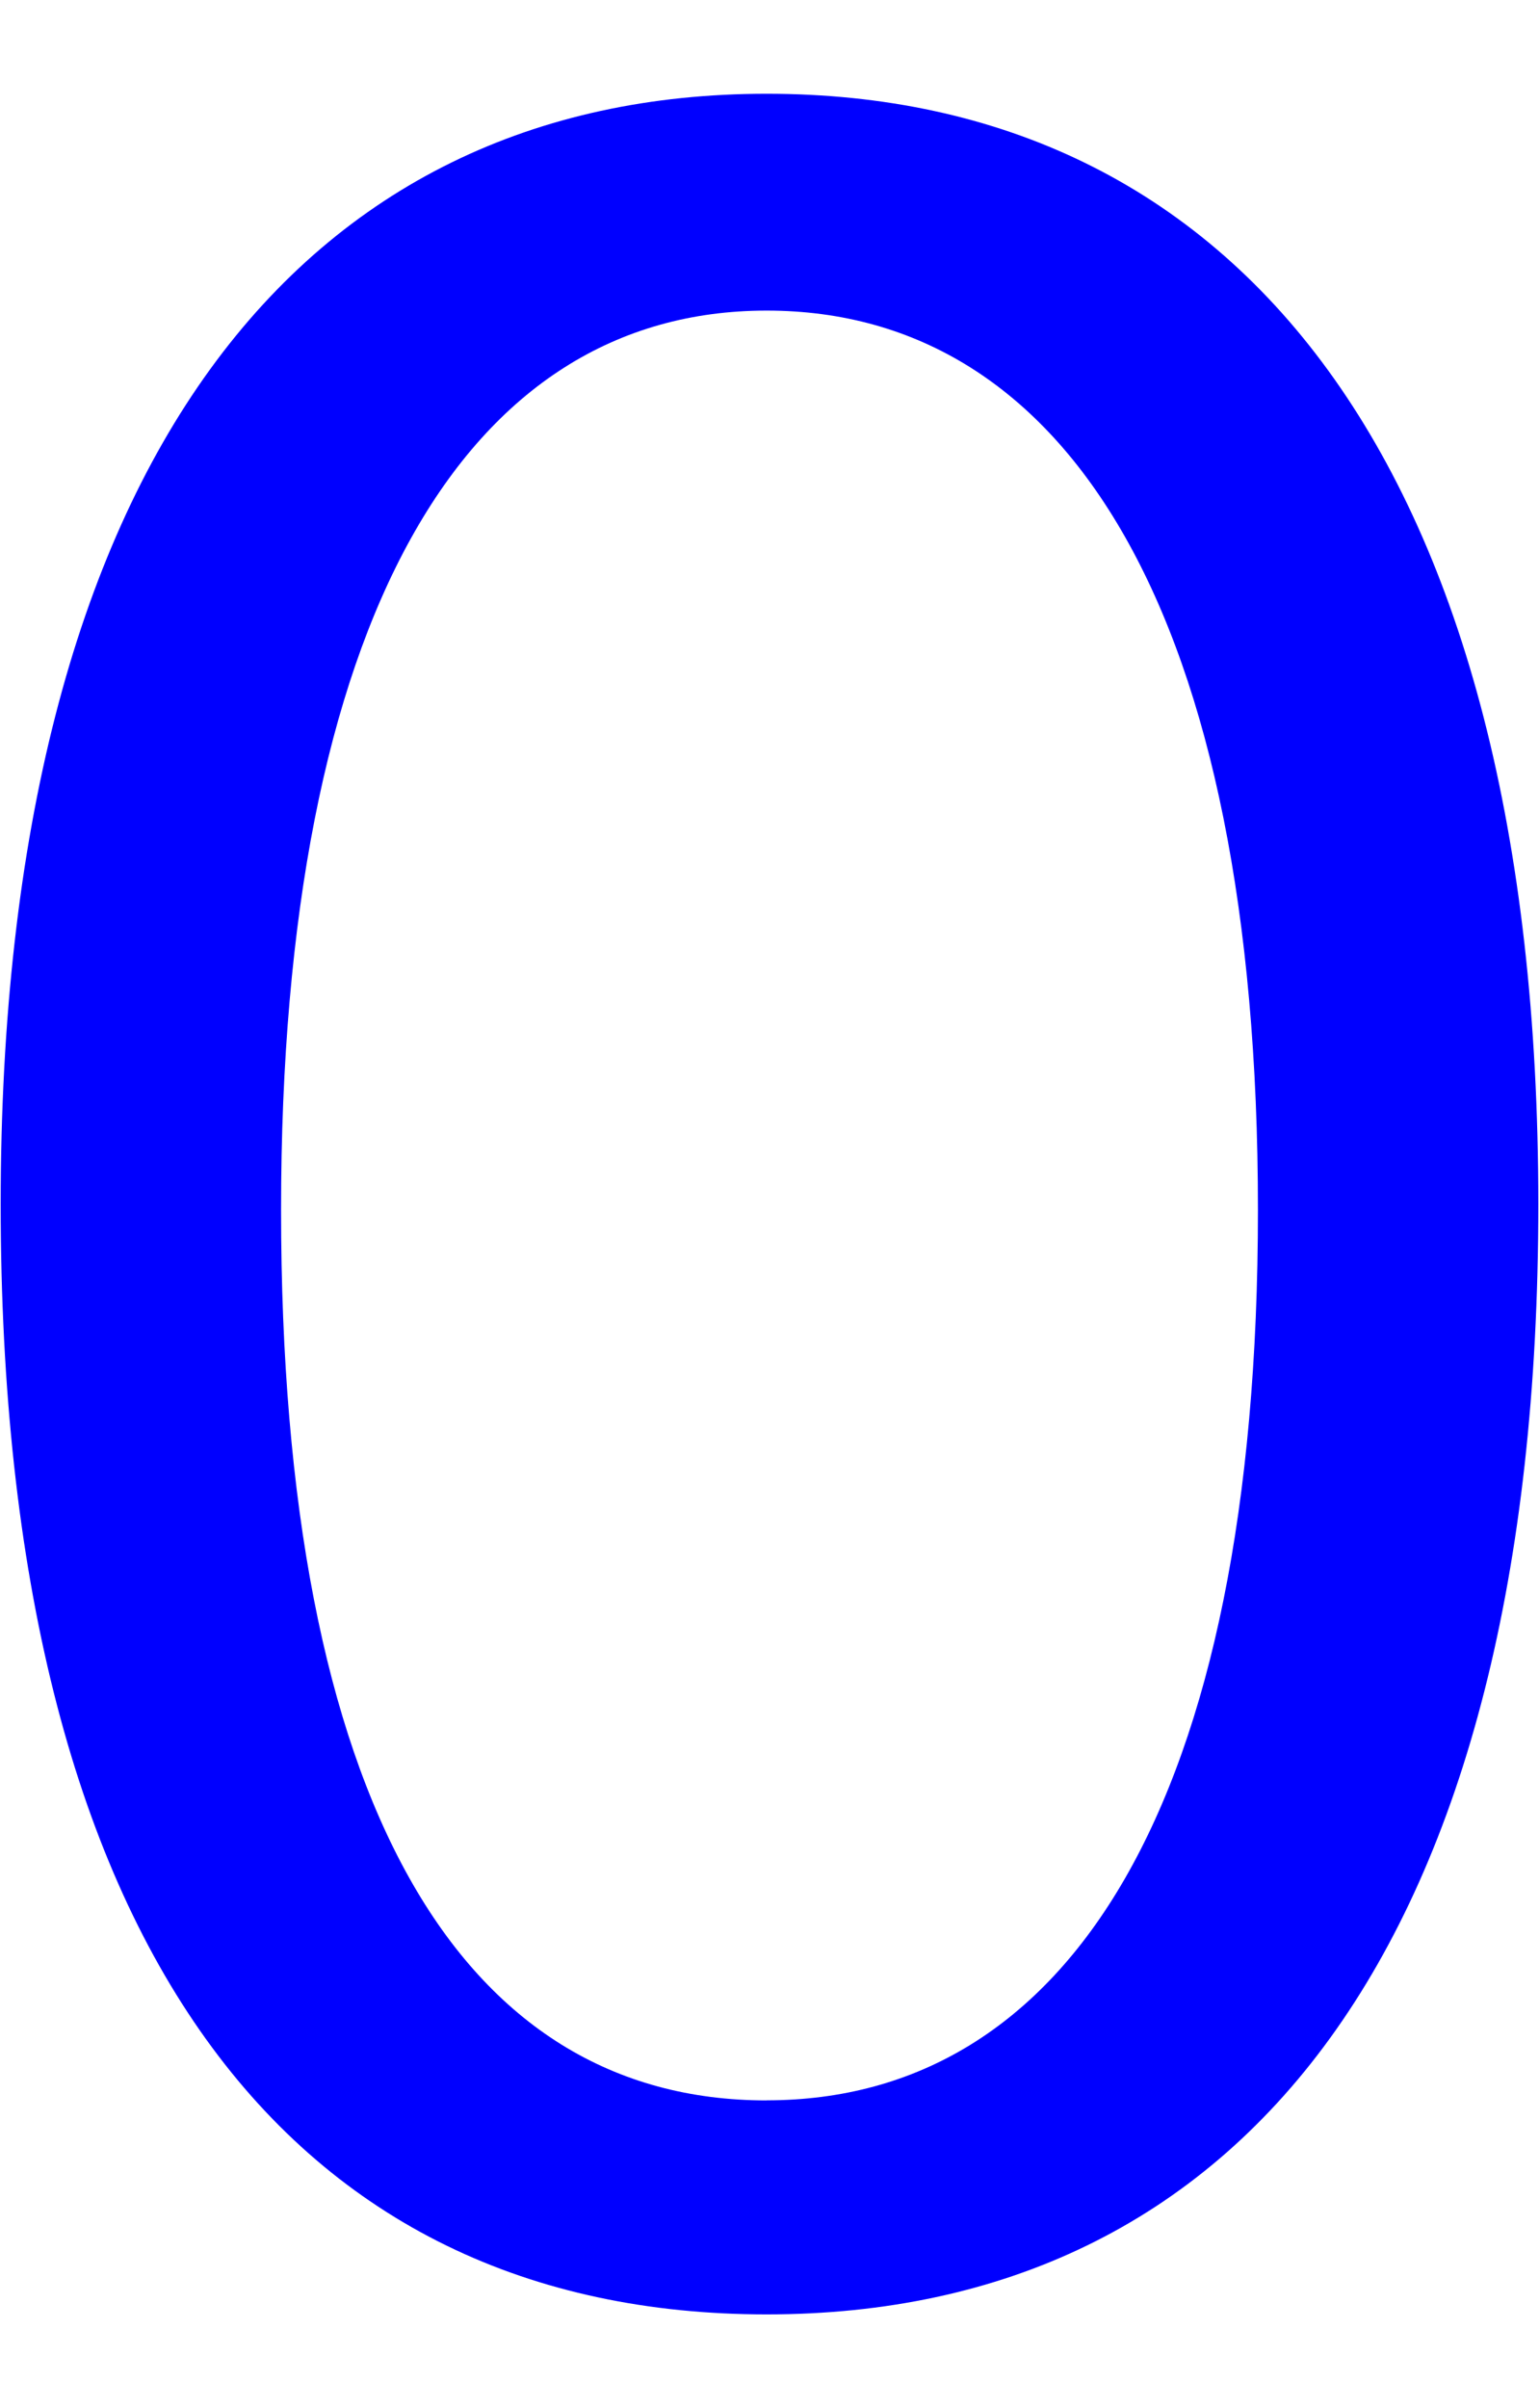 <?xml version="1.0" encoding="UTF-8"?>
<svg id="_レイヤー_1" data-name="レイヤー 1" xmlns="http://www.w3.org/2000/svg" width="156" height="244" viewBox="0 0 156 244">
  <defs>
    <style>
      .cls-1 {
        fill: blue;
      }
    </style>
  </defs>
  <path class="cls-1" d="m77.71,9.5C30.83,9.5.07,46.41.07,122s29.59,112.5,77.64,112.5,78.22-37.21,78.22-112.5S125.17,9.5,77.71,9.5Zm0,203.32c-31.05,0-49.22-30.18-49.22-90.23S47.24,31.47,77.71,31.47s49.8,30.76,49.8,91.11-19.34,90.23-49.8,90.23Z"/>
</svg>